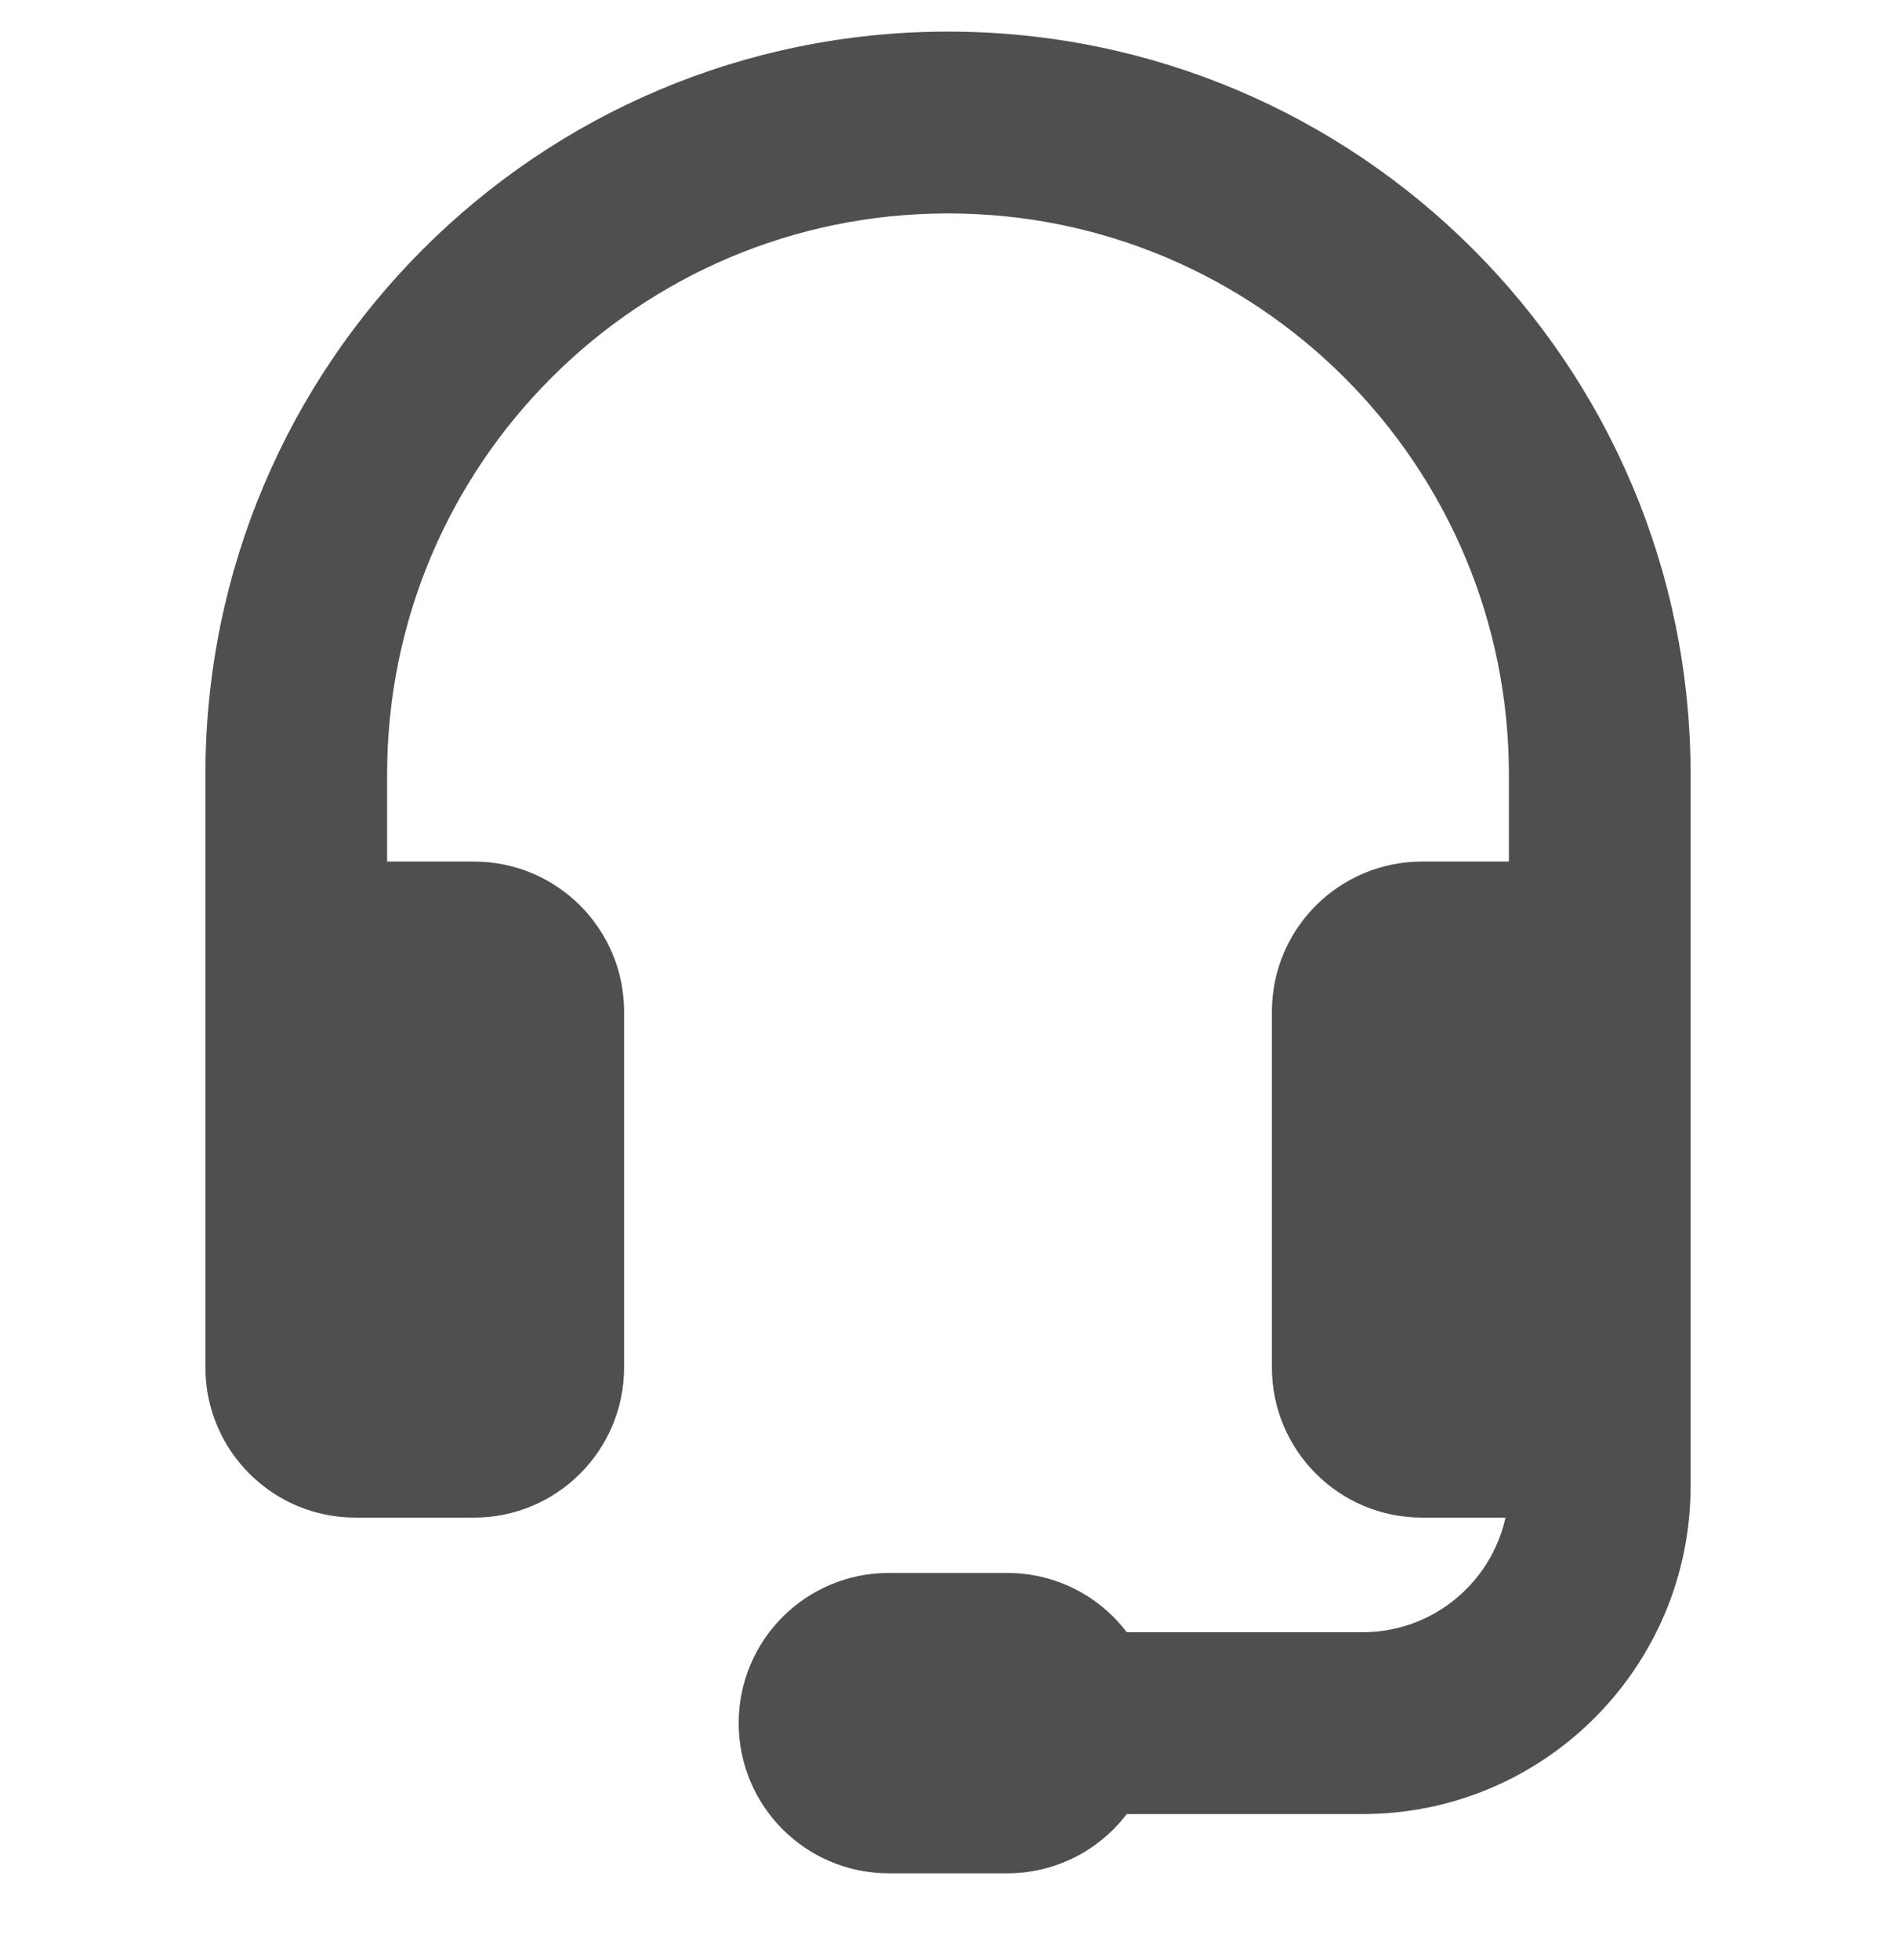 <svg width="30" height="31" viewBox="0 0 30 31" fill="none" xmlns="http://www.w3.org/2000/svg">
<g id="Devices Icon">
<path id="Vector" d="M5.875 12.25C5.875 7.21 9.96 3.125 15 3.125C20.04 3.125 24.125 7.21 24.125 12.25V13.875H22.5C21.326 13.875 20.375 14.826 20.375 16V21.625C20.375 22.799 21.326 23.75 22.5 23.75H24.113C23.987 25.048 22.893 26.062 21.562 26.062H17.7C17.319 25.497 16.672 25.125 15.938 25.125H14.062C12.889 25.125 11.938 26.076 11.938 27.25C11.938 28.424 12.889 29.375 14.062 29.375H15.938C16.672 29.375 17.319 29.003 17.7 28.438H21.562C24.289 28.438 26.5 26.227 26.5 23.5V12.25C26.5 5.899 21.351 0.75 15 0.75C8.649 0.75 3.5 5.899 3.5 12.25V21.625C3.5 22.799 4.451 23.75 5.625 23.75H7.5C8.674 23.75 9.625 22.799 9.625 21.625V16C9.625 14.826 8.674 13.875 7.5 13.875H5.875V12.25Z" fill="#4F4F4F" stroke="#4F4F4F" stroke-width="0.5"/>
</g>
</svg>
